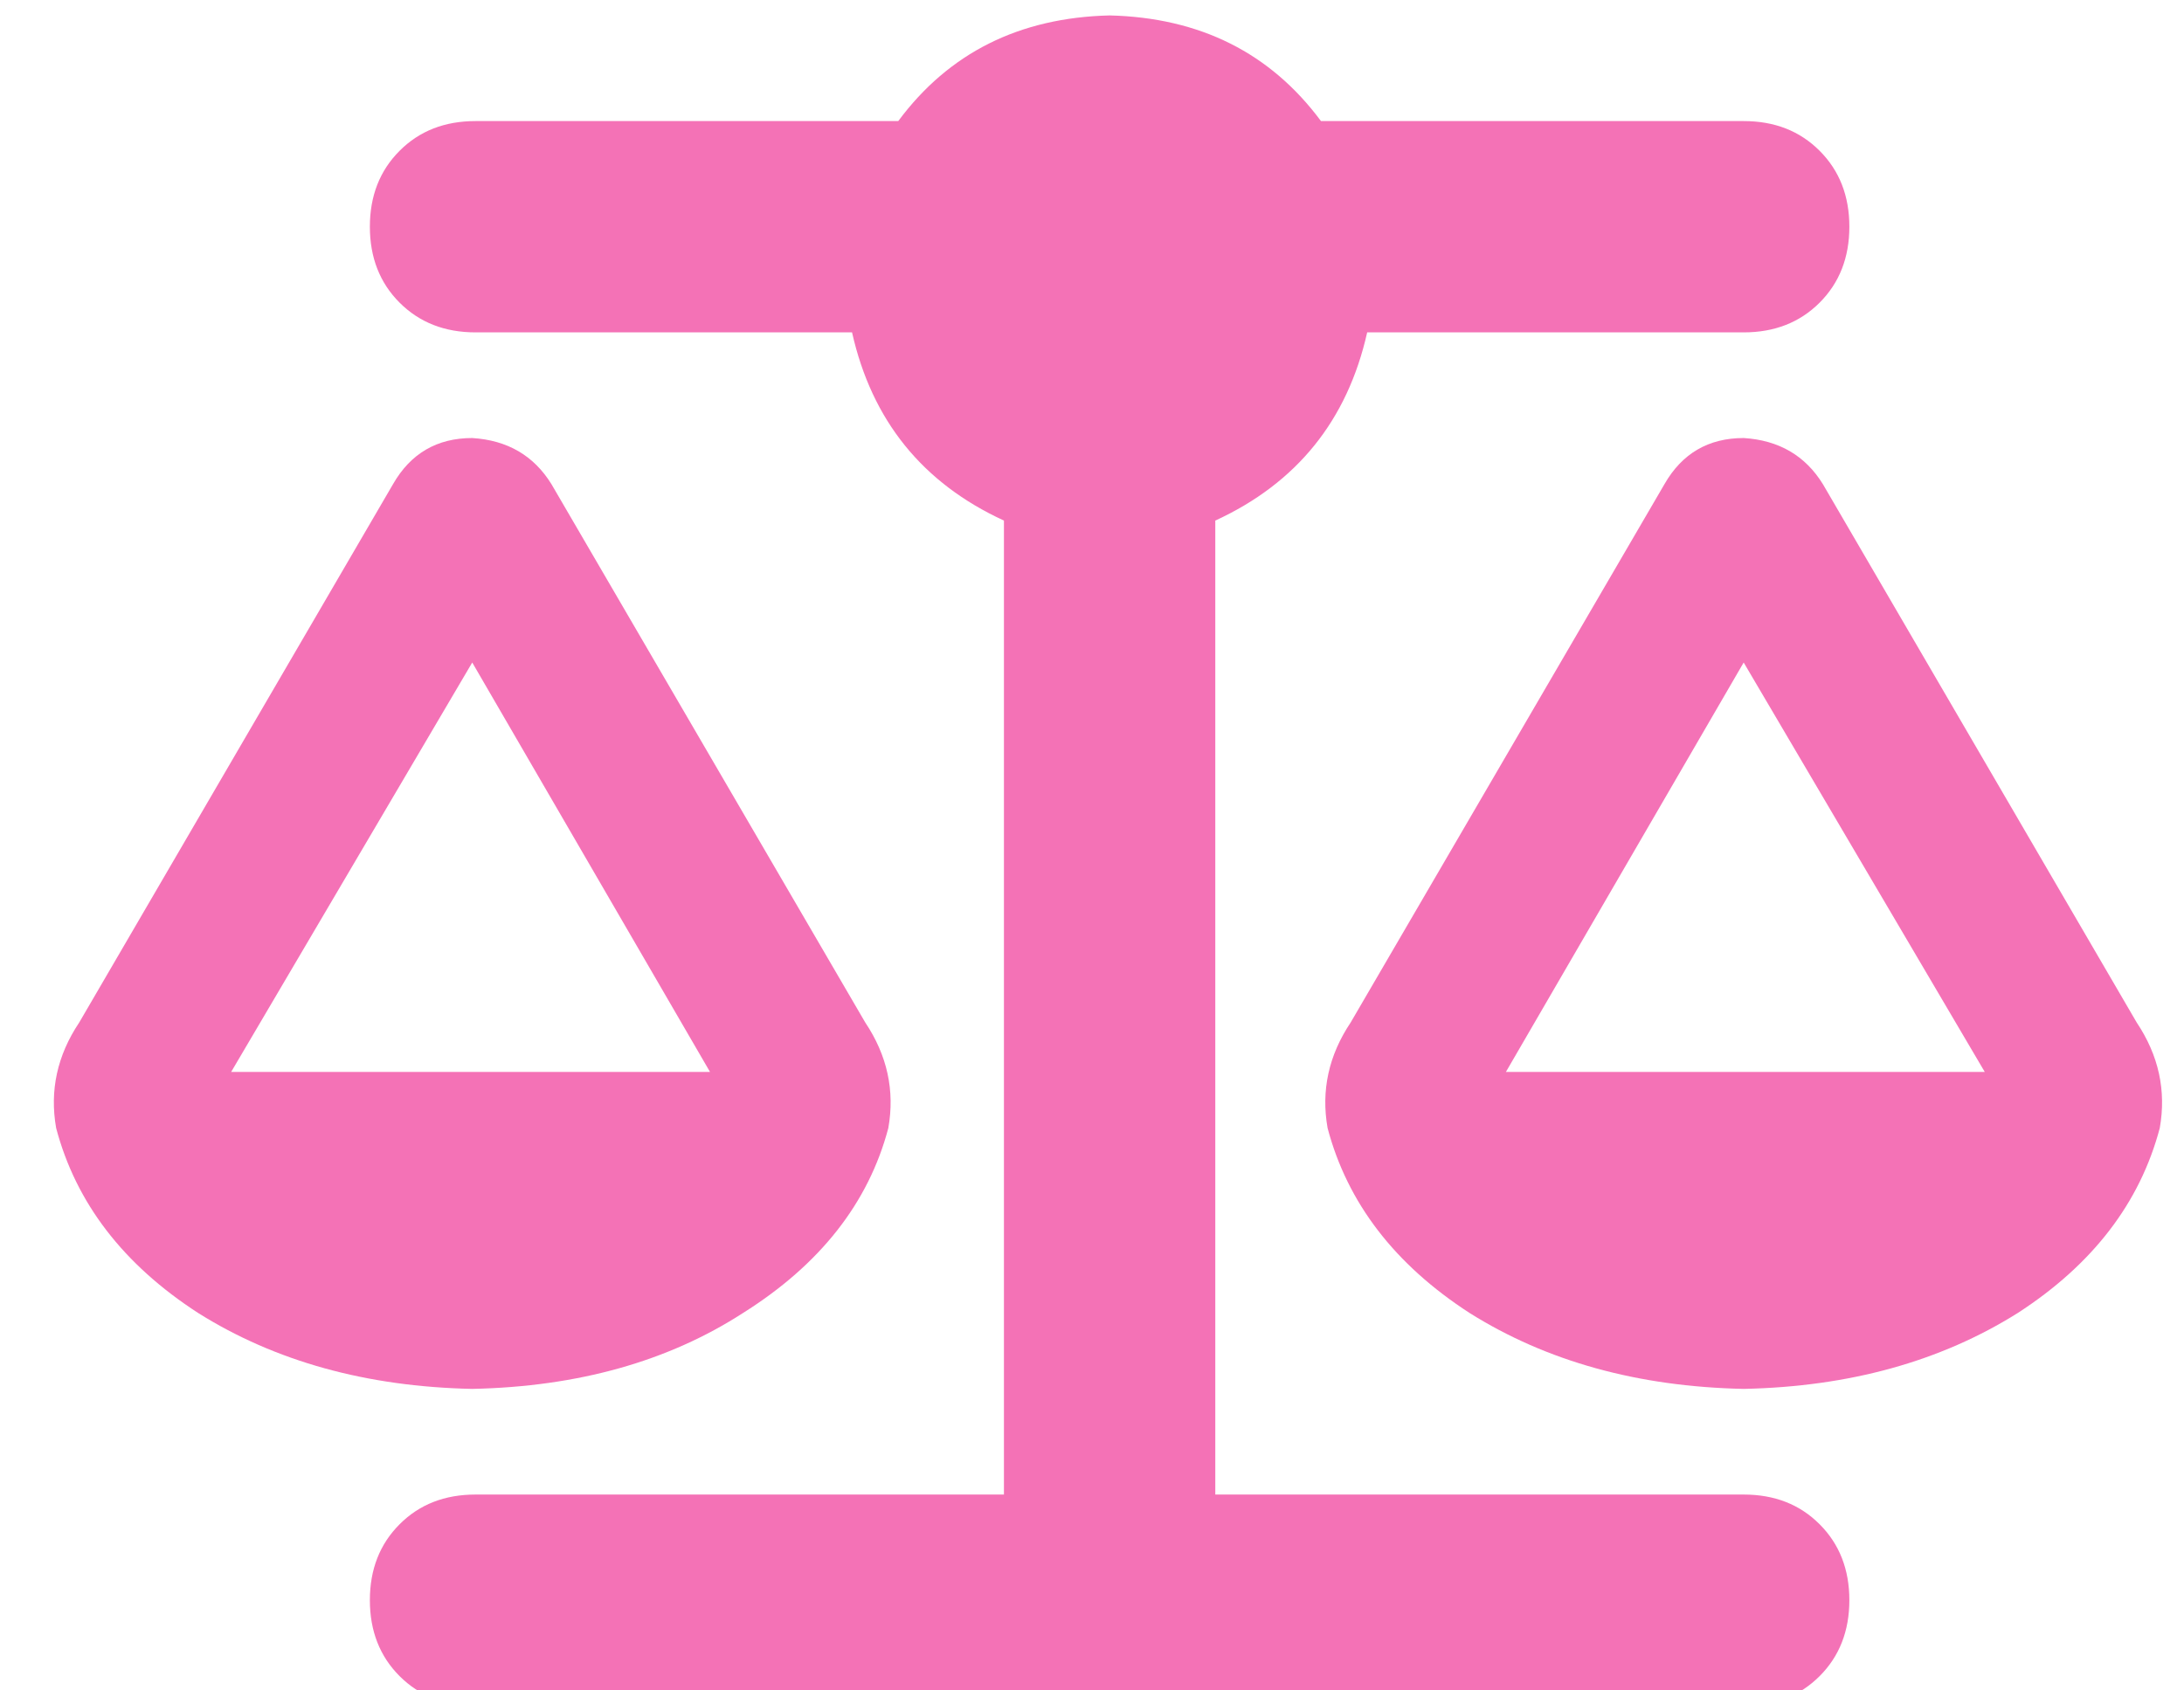 <svg width="31" height="24" viewBox="0 0 31 24" fill="none" xmlns="http://www.w3.org/2000/svg">
<path d="M18.75 1.719H24.75C25.188 1.719 25.547 1.859 25.828 2.141C26.109 2.422 26.25 2.781 26.25 3.219C26.25 3.656 26.109 4.016 25.828 4.297C25.547 4.578 25.188 4.719 24.75 4.719H19.406C19.125 5.969 18.406 6.859 17.25 7.391V21.219H24.75C25.188 21.219 25.547 21.359 25.828 21.641C26.109 21.922 26.25 22.281 26.25 22.719C26.25 23.156 26.109 23.516 25.828 23.797C25.547 24.078 25.188 24.219 24.75 24.219H15.75H6.75C6.312 24.219 5.953 24.078 5.672 23.797C5.391 23.516 5.25 23.156 5.25 22.719C5.25 22.281 5.391 21.922 5.672 21.641C5.953 21.359 6.312 21.219 6.75 21.219H14.25V7.391C13.094 6.859 12.375 5.969 12.094 4.719H6.75C6.312 4.719 5.953 4.578 5.672 4.297C5.391 4.016 5.25 3.656 5.25 3.219C5.25 2.781 5.391 2.422 5.672 2.141C5.953 1.859 6.312 1.719 6.75 1.719H12.75C13.469 0.75 14.469 0.25 15.75 0.219C17.031 0.25 18.031 0.75 18.75 1.719ZM21.375 15.219H28.172L24.75 9.406L21.375 15.219ZM24.75 19.719C23.25 19.688 21.953 19.328 20.859 18.641C19.797 17.953 19.125 17.078 18.844 16.016C18.75 15.484 18.859 14.984 19.172 14.516L23.625 6.875C23.875 6.438 24.25 6.219 24.75 6.219C25.25 6.25 25.625 6.469 25.875 6.875L30.328 14.516C30.641 14.984 30.75 15.484 30.656 16.016C30.375 17.078 29.703 17.953 28.641 18.641C27.547 19.328 26.25 19.688 24.75 19.719ZM6.703 9.406L3.281 15.219H10.078L6.703 9.406ZM0.797 16.016C0.703 15.484 0.812 14.984 1.125 14.516L5.578 6.875C5.828 6.438 6.203 6.219 6.703 6.219C7.203 6.25 7.578 6.469 7.828 6.875L12.281 14.516C12.594 14.984 12.703 15.484 12.609 16.016C12.328 17.078 11.641 17.953 10.547 18.641C9.484 19.328 8.203 19.688 6.703 19.719C5.203 19.688 3.906 19.328 2.812 18.641C1.75 17.953 1.078 17.078 0.797 16.016Z" fill="#F472B6"/>
</svg>
